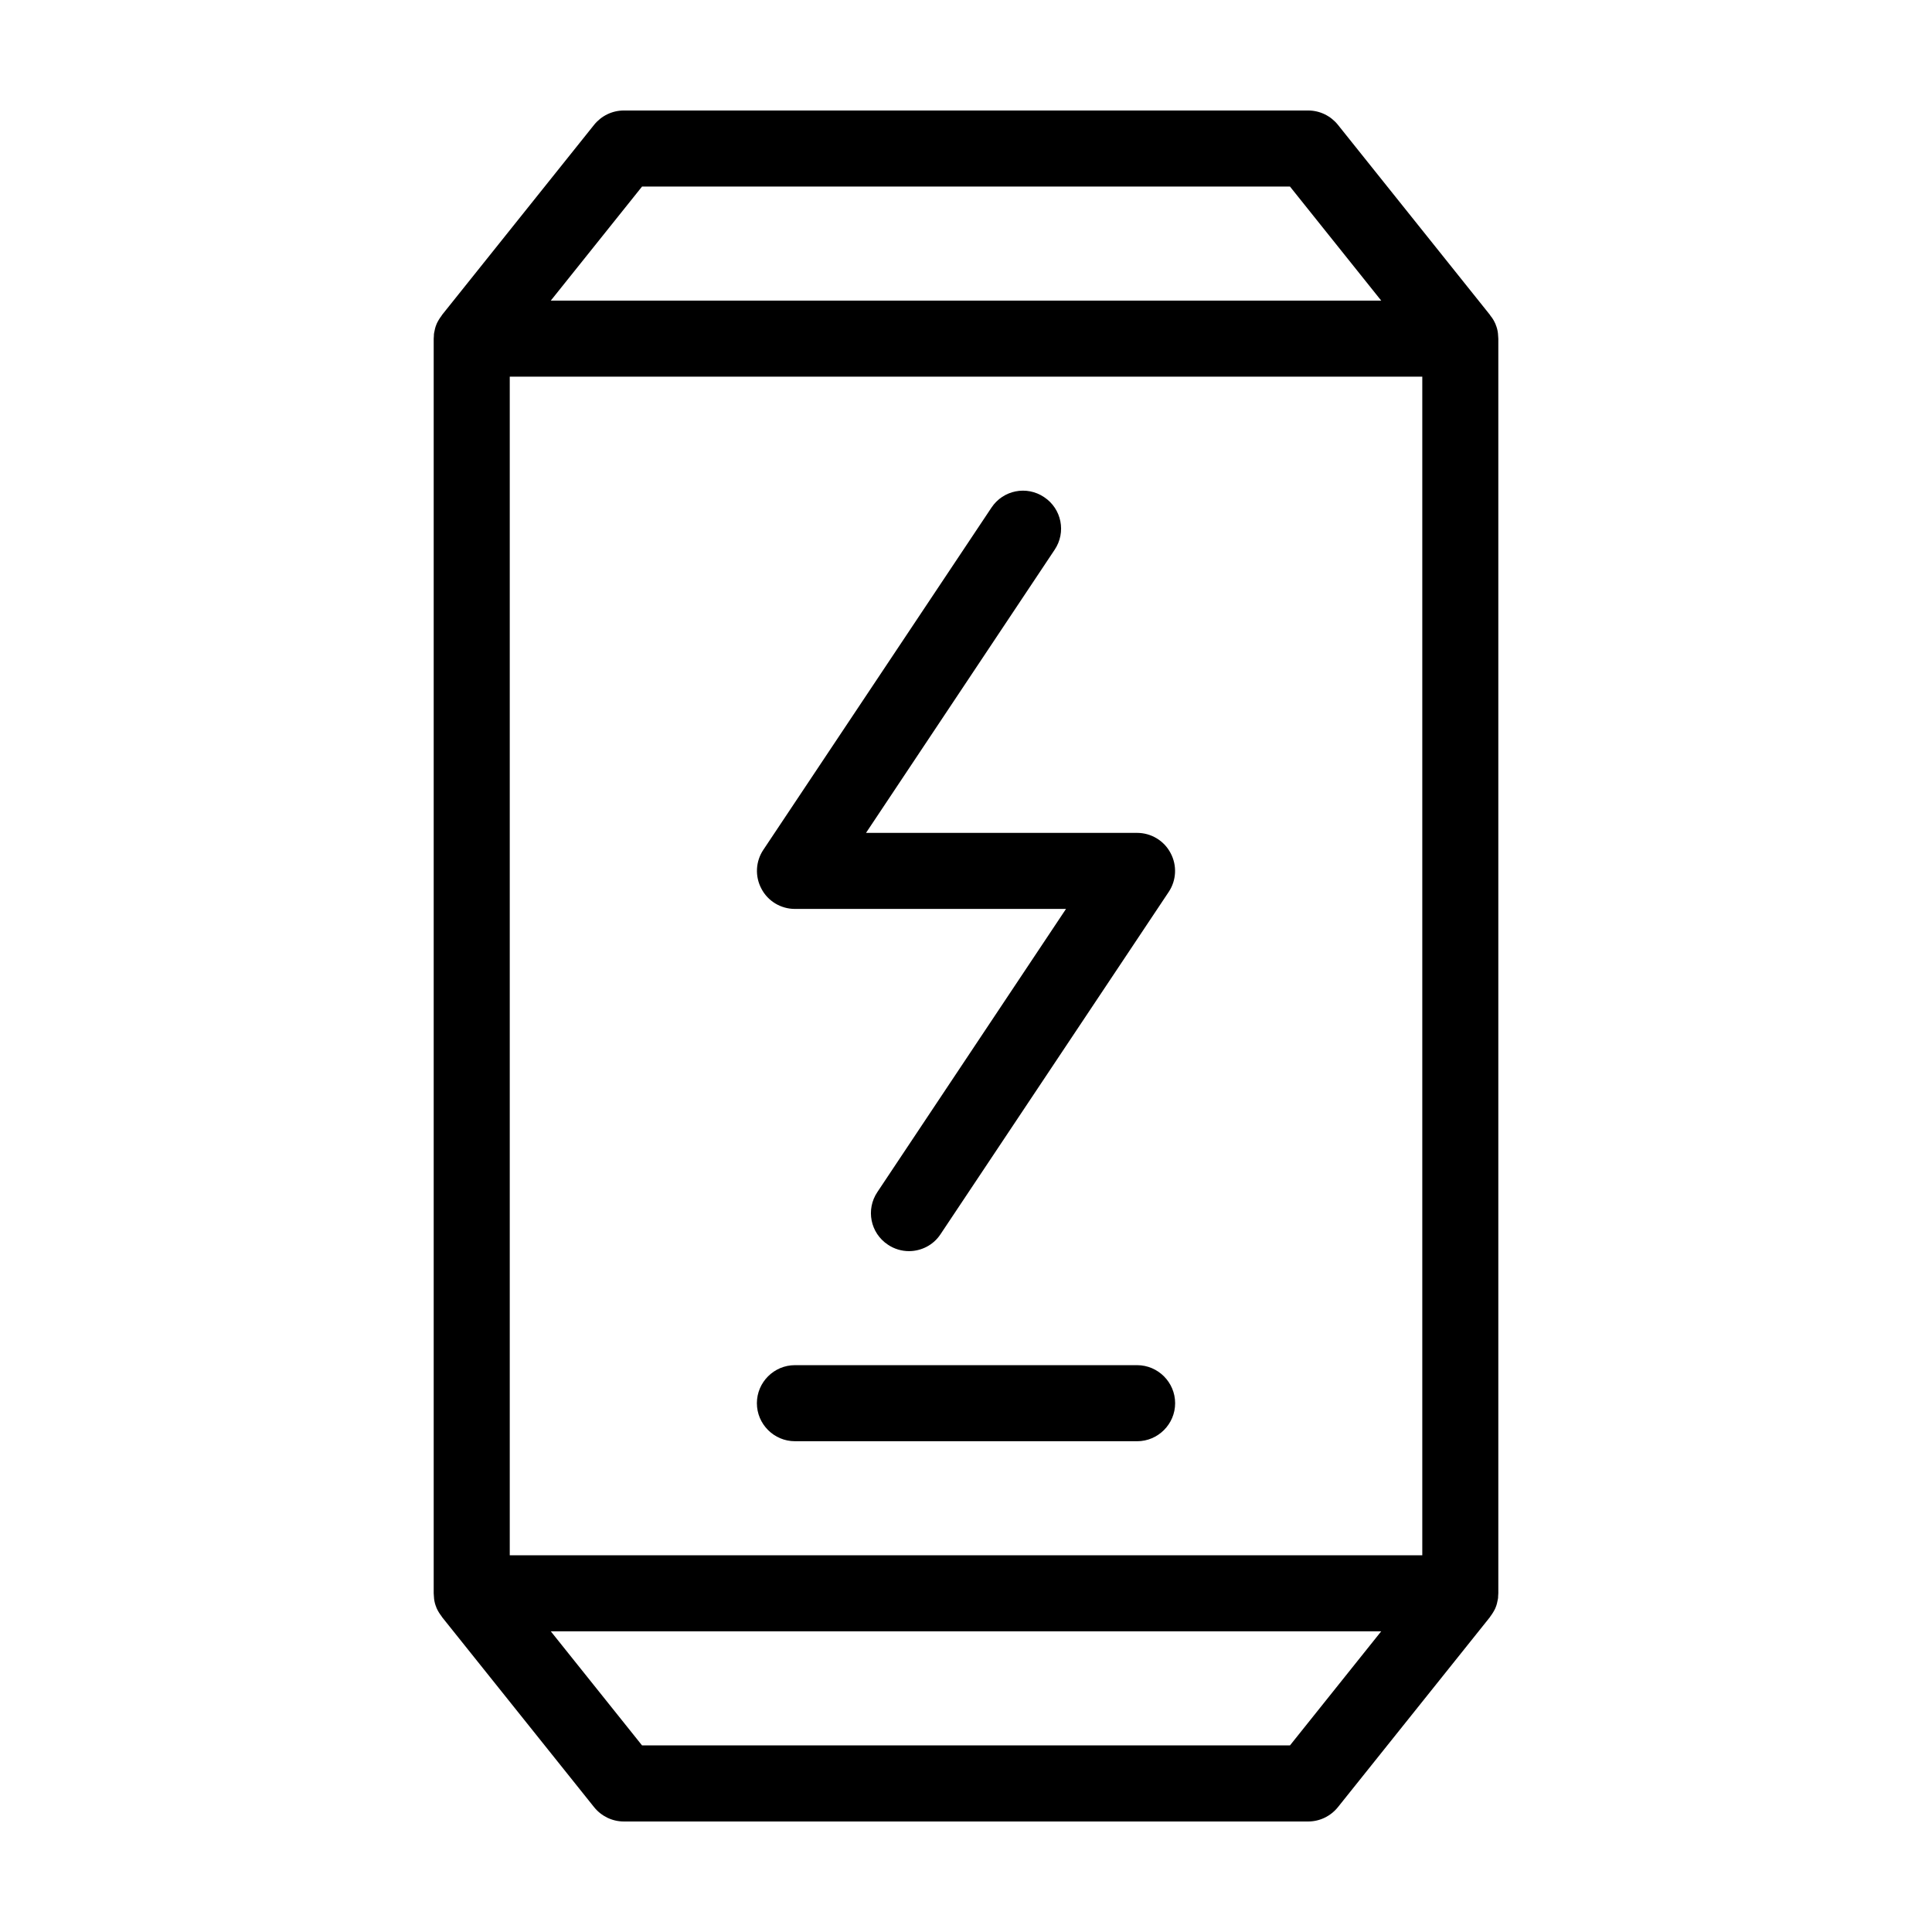<?xml version="1.0" encoding="UTF-8"?>
<!-- Uploaded to: ICON Repo, www.svgrepo.com, Generator: ICON Repo Mixer Tools -->
<svg fill="#000000" width="800px" height="800px" version="1.1" viewBox="144 144 512 512" xmlns="http://www.w3.org/2000/svg">
 <path d="m541.07 233.74c0-0.25-0.051-0.504-0.051-0.754s-0.051-0.504-0.051-0.707c-0.102-0.805-0.301-1.562-0.605-2.266 0-0.051 0-0.102-0.051-0.152-0.352-0.805-0.754-1.512-1.309-2.168-0.051-0.102-0.102-0.152-0.152-0.25l-40.305-50.383c-1.914-2.367-4.785-3.777-7.859-3.777h-181.37c-3.074 0-5.945 1.41-7.859 3.777l-40.305 50.383c-0.051 0.102-0.102 0.152-0.152 0.25-0.504 0.656-0.957 1.41-1.309 2.168 0 0.051 0 0.102-0.051 0.152-0.301 0.707-0.453 1.461-0.605 2.266-0.051 0.25-0.051 0.453-0.051 0.707 0 0.25-0.051 0.504-0.051 0.754v332.52c0 0.25 0.051 0.504 0.051 0.754s0.051 0.504 0.051 0.707c0.102 0.805 0.301 1.562 0.605 2.266 0 0.051 0 0.102 0.051 0.152 0.352 0.805 0.805 1.512 1.309 2.168 0.051 0.051 0.102 0.152 0.152 0.25l40.305 50.383c1.914 2.363 4.785 3.773 7.859 3.773h181.37c3.074 0 5.945-1.41 7.859-3.777l40.305-50.383c0.051-0.051 0.102-0.152 0.152-0.25 0.504-0.656 0.957-1.41 1.309-2.168 0-0.051 0-0.102 0.051-0.152 0.301-0.707 0.453-1.461 0.605-2.266 0.051-0.25 0.051-0.453 0.051-0.707 0-0.25 0.051-0.504 0.051-0.754zm-261.98 10.074h241.83v312.36h-241.83zm35.062-50.379h171.7l24.184 30.23-220.07-0.004zm171.7 413.12h-171.7l-24.184-30.23h220.06zm-140.06-227.02c-1.762-3.273-1.562-7.254 0.504-10.328l60.457-90.688c3.074-4.637 9.32-5.894 13.957-2.769 4.637 3.074 5.894 9.32 2.769 13.957l-49.977 75.016h71.84c3.727 0 7.152 2.066 8.867 5.34 1.762 3.273 1.562 7.254-0.504 10.328l-60.457 90.688c-1.914 2.922-5.137 4.484-8.363 4.484-1.914 0-3.879-0.555-5.594-1.715-4.637-3.074-5.894-9.32-2.769-13.957l49.98-75.016h-71.844c-3.731 0-7.156-2.062-8.867-5.34zm109.63 136.33c0 5.543-4.535 10.078-10.078 10.078l-90.684-0.004c-5.543 0-10.078-4.535-10.078-10.078 0-5.543 4.535-10.078 10.078-10.078h90.688c5.539 0.004 10.074 4.539 10.074 10.082z"/>
</svg>